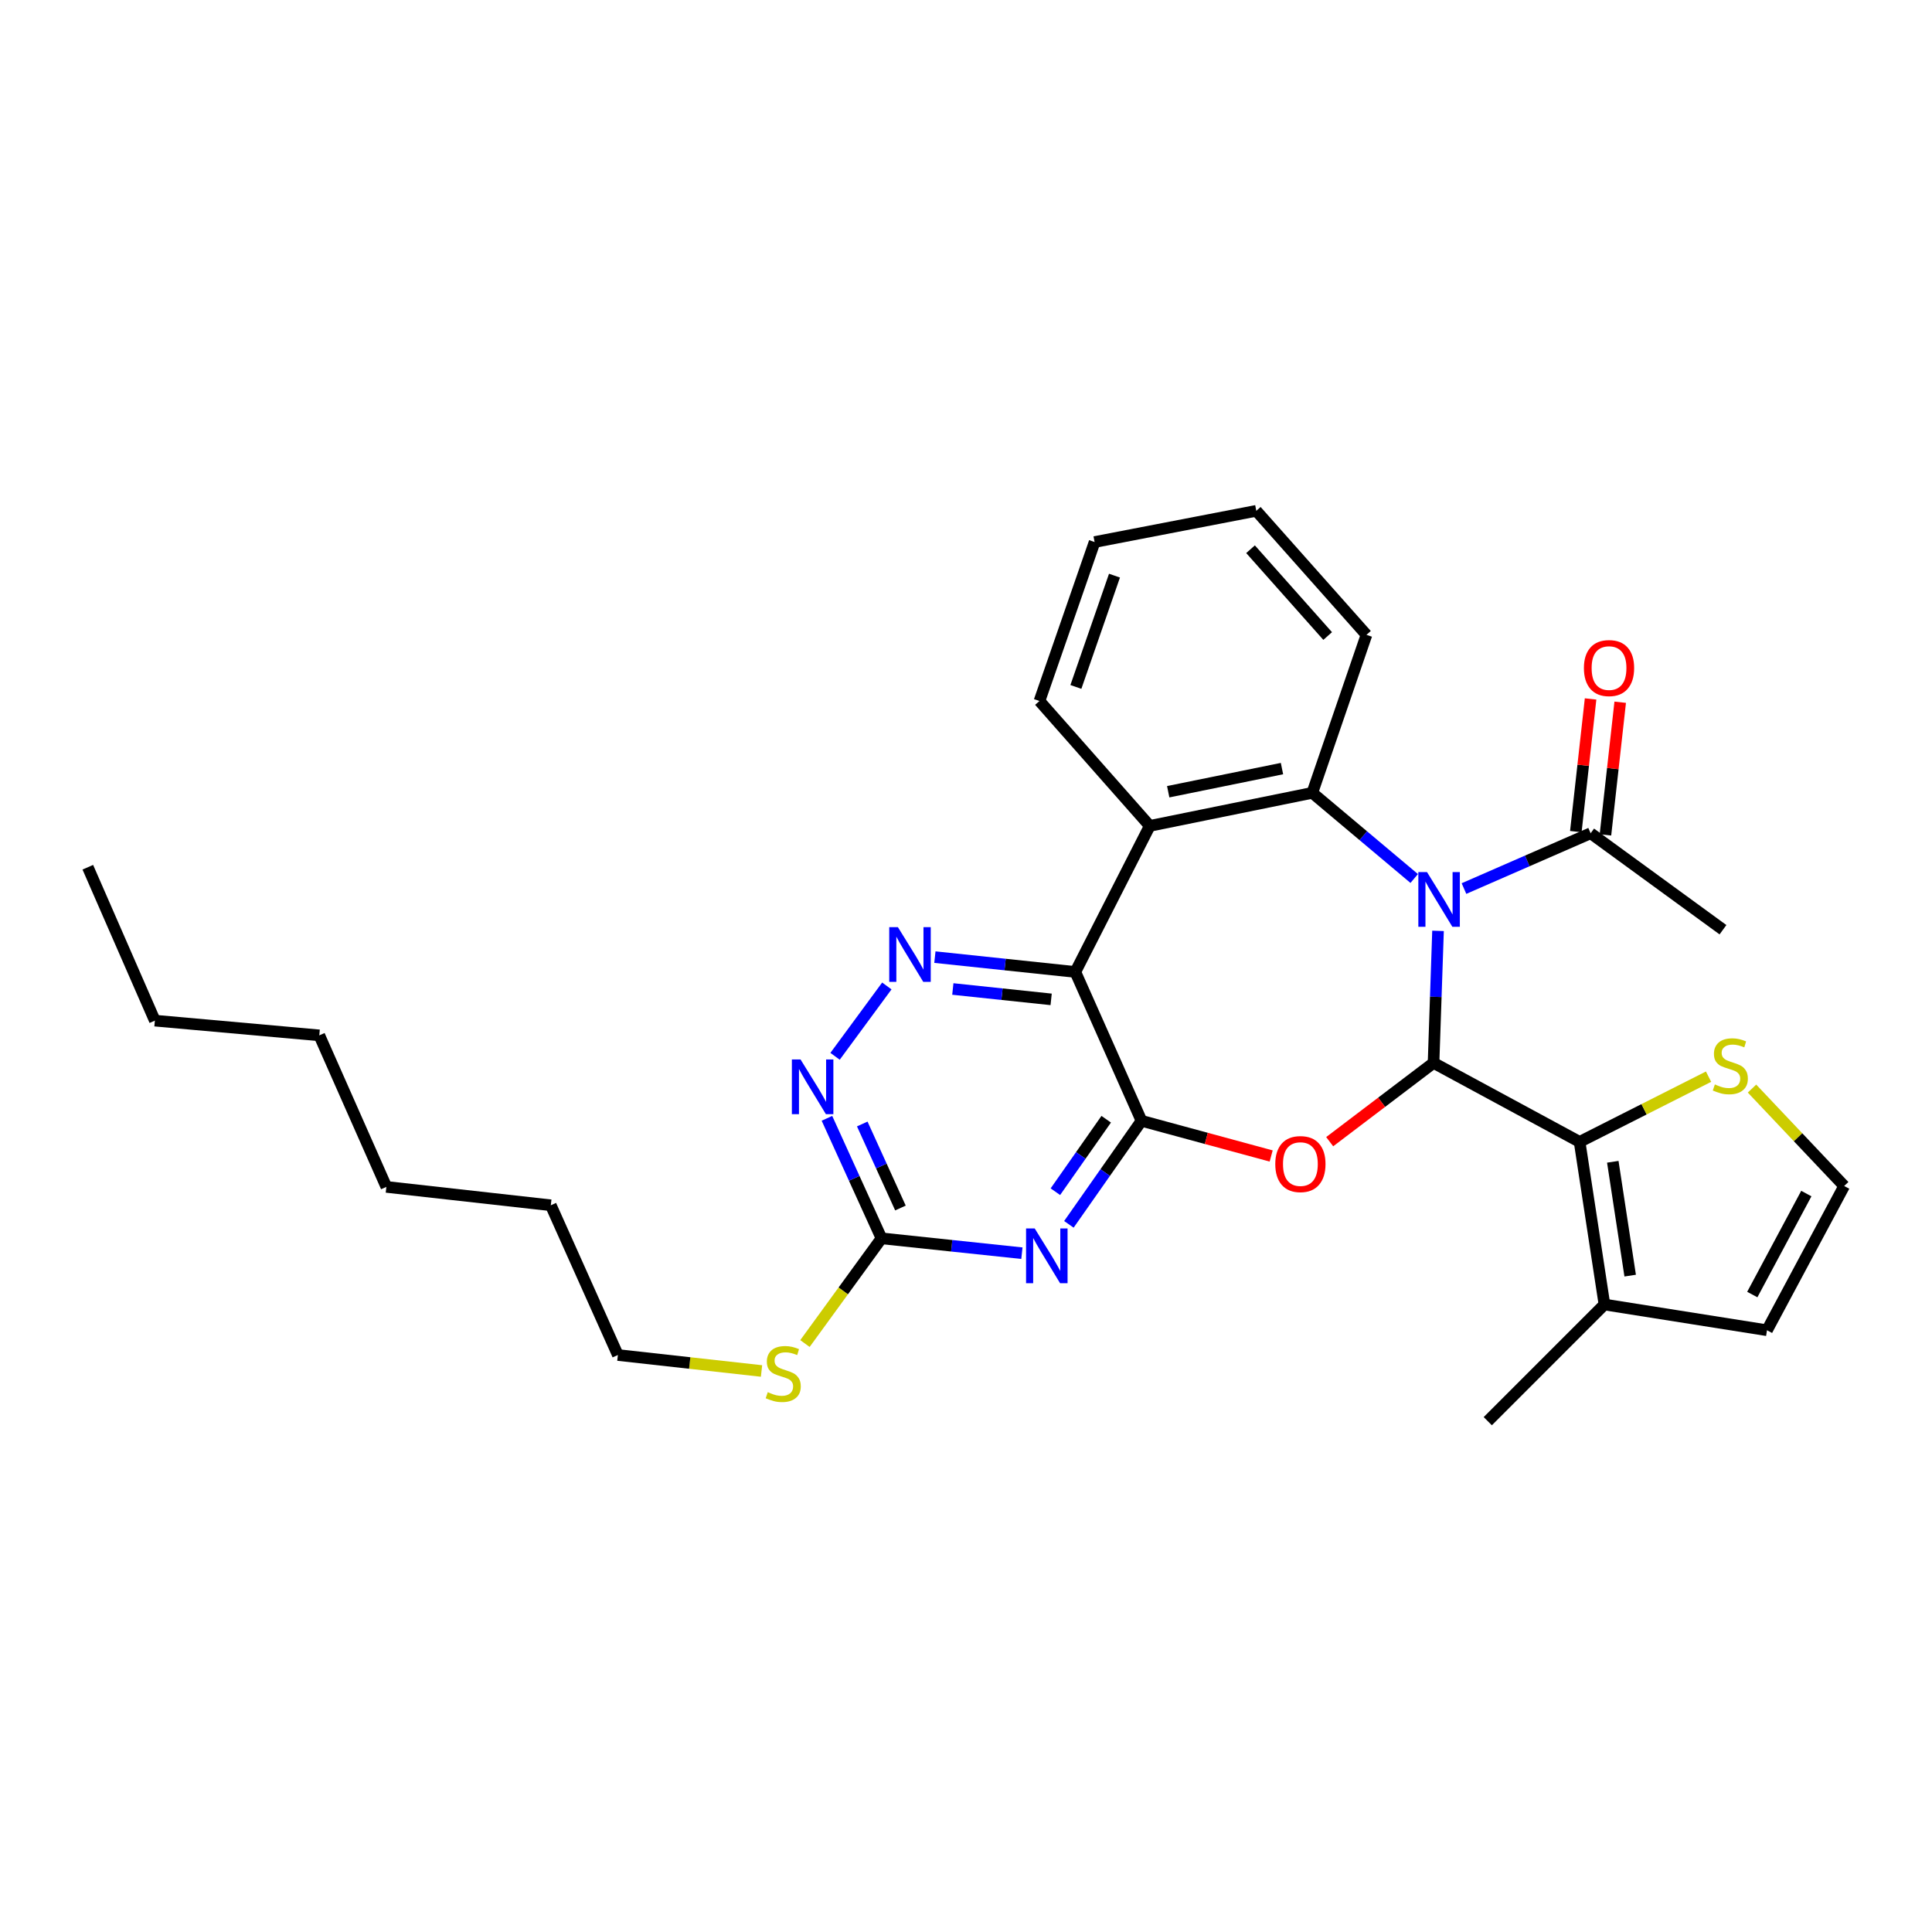 <?xml version='1.0' encoding='iso-8859-1'?>
<svg version='1.1' baseProfile='full'
              xmlns='http://www.w3.org/2000/svg'
                      xmlns:rdkit='http://www.rdkit.org/xml'
                      xmlns:xlink='http://www.w3.org/1999/xlink'
                  xml:space='preserve'
width='1000px' height='1000px' viewBox='0 0 1000 1000'>
<!-- END OF HEADER -->
<rect style='opacity:1.0;fill:#FFFFFF;stroke:none' width='1000' height='1000' x='0' y='0'> </rect>
<path class='bond-0' d='M 744.318,481.817 L 743.159,515.979' style='fill:none;fill-rule:evenodd;stroke:#0000FF;stroke-width:6px;stroke-linecap:butt;stroke-linejoin:miter;stroke-opacity:1' />
<path class='bond-0' d='M 743.159,515.979 L 742,550.141' style='fill:none;fill-rule:evenodd;stroke:#000000;stroke-width:6px;stroke-linecap:butt;stroke-linejoin:miter;stroke-opacity:1' />
<path class='bond-4' d='M 731.987,454.71 L 705.616,432.54' style='fill:none;fill-rule:evenodd;stroke:#0000FF;stroke-width:6px;stroke-linecap:butt;stroke-linejoin:miter;stroke-opacity:1' />
<path class='bond-4' d='M 705.616,432.54 L 679.244,410.37' style='fill:none;fill-rule:evenodd;stroke:#000000;stroke-width:6px;stroke-linecap:butt;stroke-linejoin:miter;stroke-opacity:1' />
<path class='bond-10' d='M 757.75,459.917 L 790.53,445.602' style='fill:none;fill-rule:evenodd;stroke:#0000FF;stroke-width:6px;stroke-linecap:butt;stroke-linejoin:miter;stroke-opacity:1' />
<path class='bond-10' d='M 790.53,445.602 L 823.309,431.288' style='fill:none;fill-rule:evenodd;stroke:#000000;stroke-width:6px;stroke-linecap:butt;stroke-linejoin:miter;stroke-opacity:1' />
<path class='bond-2' d='M 742,550.141 L 715.122,570.538' style='fill:none;fill-rule:evenodd;stroke:#000000;stroke-width:6px;stroke-linecap:butt;stroke-linejoin:miter;stroke-opacity:1' />
<path class='bond-2' d='M 715.122,570.538 L 688.245,590.935' style='fill:none;fill-rule:evenodd;stroke:#FF0000;stroke-width:6px;stroke-linecap:butt;stroke-linejoin:miter;stroke-opacity:1' />
<path class='bond-7' d='M 742,550.141 L 817.602,591.036' style='fill:none;fill-rule:evenodd;stroke:#000000;stroke-width:6px;stroke-linecap:butt;stroke-linejoin:miter;stroke-opacity:1' />
<path class='bond-1' d='M 590.839,580.127 L 624.395,589.232' style='fill:none;fill-rule:evenodd;stroke:#000000;stroke-width:6px;stroke-linecap:butt;stroke-linejoin:miter;stroke-opacity:1' />
<path class='bond-1' d='M 624.395,589.232 L 657.952,598.337' style='fill:none;fill-rule:evenodd;stroke:#FF0000;stroke-width:6px;stroke-linecap:butt;stroke-linejoin:miter;stroke-opacity:1' />
<path class='bond-5' d='M 590.839,580.127 L 572.047,606.923' style='fill:none;fill-rule:evenodd;stroke:#000000;stroke-width:6px;stroke-linecap:butt;stroke-linejoin:miter;stroke-opacity:1' />
<path class='bond-5' d='M 572.047,606.923 L 553.255,633.719' style='fill:none;fill-rule:evenodd;stroke:#0000FF;stroke-width:6px;stroke-linecap:butt;stroke-linejoin:miter;stroke-opacity:1' />
<path class='bond-5' d='M 572.572,579.309 L 559.418,598.066' style='fill:none;fill-rule:evenodd;stroke:#000000;stroke-width:6px;stroke-linecap:butt;stroke-linejoin:miter;stroke-opacity:1' />
<path class='bond-5' d='M 559.418,598.066 L 546.264,616.823' style='fill:none;fill-rule:evenodd;stroke:#0000FF;stroke-width:6px;stroke-linecap:butt;stroke-linejoin:miter;stroke-opacity:1' />
<path class='bond-30' d='M 590.839,580.127 L 556.594,503.085' style='fill:none;fill-rule:evenodd;stroke:#000000;stroke-width:6px;stroke-linecap:butt;stroke-linejoin:miter;stroke-opacity:1' />
<path class='bond-3' d='M 556.594,503.085 L 595.115,427.483' style='fill:none;fill-rule:evenodd;stroke:#000000;stroke-width:6px;stroke-linecap:butt;stroke-linejoin:miter;stroke-opacity:1' />
<path class='bond-8' d='M 556.594,503.085 L 520.247,499.245' style='fill:none;fill-rule:evenodd;stroke:#000000;stroke-width:6px;stroke-linecap:butt;stroke-linejoin:miter;stroke-opacity:1' />
<path class='bond-8' d='M 520.247,499.245 L 483.9,495.406' style='fill:none;fill-rule:evenodd;stroke:#0000FF;stroke-width:6px;stroke-linecap:butt;stroke-linejoin:miter;stroke-opacity:1' />
<path class='bond-8' d='M 544.07,517.273 L 518.627,514.586' style='fill:none;fill-rule:evenodd;stroke:#000000;stroke-width:6px;stroke-linecap:butt;stroke-linejoin:miter;stroke-opacity:1' />
<path class='bond-8' d='M 518.627,514.586 L 493.184,511.898' style='fill:none;fill-rule:evenodd;stroke:#0000FF;stroke-width:6px;stroke-linecap:butt;stroke-linejoin:miter;stroke-opacity:1' />
<path class='bond-6' d='M 679.244,410.37 L 595.115,427.483' style='fill:none;fill-rule:evenodd;stroke:#000000;stroke-width:6px;stroke-linecap:butt;stroke-linejoin:miter;stroke-opacity:1' />
<path class='bond-6' d='M 663.55,397.821 L 604.659,409.8' style='fill:none;fill-rule:evenodd;stroke:#000000;stroke-width:6px;stroke-linecap:butt;stroke-linejoin:miter;stroke-opacity:1' />
<path class='bond-18' d='M 679.244,410.37 L 707.284,328.589' style='fill:none;fill-rule:evenodd;stroke:#000000;stroke-width:6px;stroke-linecap:butt;stroke-linejoin:miter;stroke-opacity:1' />
<path class='bond-9' d='M 528.938,648.649 L 492.599,644.806' style='fill:none;fill-rule:evenodd;stroke:#0000FF;stroke-width:6px;stroke-linecap:butt;stroke-linejoin:miter;stroke-opacity:1' />
<path class='bond-9' d='M 492.599,644.806 L 456.26,640.963' style='fill:none;fill-rule:evenodd;stroke:#000000;stroke-width:6px;stroke-linecap:butt;stroke-linejoin:miter;stroke-opacity:1' />
<path class='bond-19' d='M 595.115,427.483 L 538.024,362.842' style='fill:none;fill-rule:evenodd;stroke:#000000;stroke-width:6px;stroke-linecap:butt;stroke-linejoin:miter;stroke-opacity:1' />
<path class='bond-12' d='M 817.602,591.036 L 830.456,675.216' style='fill:none;fill-rule:evenodd;stroke:#000000;stroke-width:6px;stroke-linecap:butt;stroke-linejoin:miter;stroke-opacity:1' />
<path class='bond-12' d='M 834.779,601.334 L 843.777,660.261' style='fill:none;fill-rule:evenodd;stroke:#000000;stroke-width:6px;stroke-linecap:butt;stroke-linejoin:miter;stroke-opacity:1' />
<path class='bond-13' d='M 817.602,591.036 L 850.974,574.157' style='fill:none;fill-rule:evenodd;stroke:#000000;stroke-width:6px;stroke-linecap:butt;stroke-linejoin:miter;stroke-opacity:1' />
<path class='bond-13' d='M 850.974,574.157 L 884.346,557.279' style='fill:none;fill-rule:evenodd;stroke:#CCCC00;stroke-width:6px;stroke-linecap:butt;stroke-linejoin:miter;stroke-opacity:1' />
<path class='bond-11' d='M 459.023,510.33 L 432.224,546.744' style='fill:none;fill-rule:evenodd;stroke:#0000FF;stroke-width:6px;stroke-linecap:butt;stroke-linejoin:miter;stroke-opacity:1' />
<path class='bond-17' d='M 456.26,640.963 L 436.45,668.19' style='fill:none;fill-rule:evenodd;stroke:#000000;stroke-width:6px;stroke-linecap:butt;stroke-linejoin:miter;stroke-opacity:1' />
<path class='bond-17' d='M 436.45,668.19 L 416.64,695.416' style='fill:none;fill-rule:evenodd;stroke:#CCCC00;stroke-width:6px;stroke-linecap:butt;stroke-linejoin:miter;stroke-opacity:1' />
<path class='bond-33' d='M 456.26,640.963 L 442.143,609.901' style='fill:none;fill-rule:evenodd;stroke:#000000;stroke-width:6px;stroke-linecap:butt;stroke-linejoin:miter;stroke-opacity:1' />
<path class='bond-33' d='M 442.143,609.901 L 428.025,578.839' style='fill:none;fill-rule:evenodd;stroke:#0000FF;stroke-width:6px;stroke-linecap:butt;stroke-linejoin:miter;stroke-opacity:1' />
<path class='bond-33' d='M 466.068,625.262 L 456.186,603.518' style='fill:none;fill-rule:evenodd;stroke:#000000;stroke-width:6px;stroke-linecap:butt;stroke-linejoin:miter;stroke-opacity:1' />
<path class='bond-33' d='M 456.186,603.518 L 446.303,581.775' style='fill:none;fill-rule:evenodd;stroke:#0000FF;stroke-width:6px;stroke-linecap:butt;stroke-linejoin:miter;stroke-opacity:1' />
<path class='bond-16' d='M 830.975,432.141 L 834.794,397.809' style='fill:none;fill-rule:evenodd;stroke:#000000;stroke-width:6px;stroke-linecap:butt;stroke-linejoin:miter;stroke-opacity:1' />
<path class='bond-16' d='M 834.794,397.809 L 838.614,363.477' style='fill:none;fill-rule:evenodd;stroke:#FF0000;stroke-width:6px;stroke-linecap:butt;stroke-linejoin:miter;stroke-opacity:1' />
<path class='bond-16' d='M 815.644,430.435 L 819.463,396.103' style='fill:none;fill-rule:evenodd;stroke:#000000;stroke-width:6px;stroke-linecap:butt;stroke-linejoin:miter;stroke-opacity:1' />
<path class='bond-16' d='M 819.463,396.103 L 823.283,361.771' style='fill:none;fill-rule:evenodd;stroke:#FF0000;stroke-width:6px;stroke-linecap:butt;stroke-linejoin:miter;stroke-opacity:1' />
<path class='bond-20' d='M 823.309,431.288 L 891.807,481.224' style='fill:none;fill-rule:evenodd;stroke:#000000;stroke-width:6px;stroke-linecap:butt;stroke-linejoin:miter;stroke-opacity:1' />
<path class='bond-15' d='M 830.456,675.216 L 914.594,688.533' style='fill:none;fill-rule:evenodd;stroke:#000000;stroke-width:6px;stroke-linecap:butt;stroke-linejoin:miter;stroke-opacity:1' />
<path class='bond-21' d='M 830.456,675.216 L 770.074,735.598' style='fill:none;fill-rule:evenodd;stroke:#000000;stroke-width:6px;stroke-linecap:butt;stroke-linejoin:miter;stroke-opacity:1' />
<path class='bond-14' d='M 906.835,563.443 L 930.69,588.654' style='fill:none;fill-rule:evenodd;stroke:#CCCC00;stroke-width:6px;stroke-linecap:butt;stroke-linejoin:miter;stroke-opacity:1' />
<path class='bond-14' d='M 930.69,588.654 L 954.545,613.866' style='fill:none;fill-rule:evenodd;stroke:#000000;stroke-width:6px;stroke-linecap:butt;stroke-linejoin:miter;stroke-opacity:1' />
<path class='bond-32' d='M 954.545,613.866 L 914.594,688.533' style='fill:none;fill-rule:evenodd;stroke:#000000;stroke-width:6px;stroke-linecap:butt;stroke-linejoin:miter;stroke-opacity:1' />
<path class='bond-32' d='M 934.952,617.788 L 906.985,670.056' style='fill:none;fill-rule:evenodd;stroke:#000000;stroke-width:6px;stroke-linecap:butt;stroke-linejoin:miter;stroke-opacity:1' />
<path class='bond-22' d='M 394.166,709.618 L 356.99,705.486' style='fill:none;fill-rule:evenodd;stroke:#CCCC00;stroke-width:6px;stroke-linecap:butt;stroke-linejoin:miter;stroke-opacity:1' />
<path class='bond-22' d='M 356.99,705.486 L 319.813,701.354' style='fill:none;fill-rule:evenodd;stroke:#000000;stroke-width:6px;stroke-linecap:butt;stroke-linejoin:miter;stroke-opacity:1' />
<path class='bond-25' d='M 707.284,328.589 L 650.253,264.402' style='fill:none;fill-rule:evenodd;stroke:#000000;stroke-width:6px;stroke-linecap:butt;stroke-linejoin:miter;stroke-opacity:1' />
<path class='bond-25' d='M 687.198,329.207 L 647.276,284.276' style='fill:none;fill-rule:evenodd;stroke:#000000;stroke-width:6px;stroke-linecap:butt;stroke-linejoin:miter;stroke-opacity:1' />
<path class='bond-31' d='M 538.024,362.842 L 566.561,280.556' style='fill:none;fill-rule:evenodd;stroke:#000000;stroke-width:6px;stroke-linecap:butt;stroke-linejoin:miter;stroke-opacity:1' />
<path class='bond-31' d='M 556.878,355.553 L 576.854,297.953' style='fill:none;fill-rule:evenodd;stroke:#000000;stroke-width:6px;stroke-linecap:butt;stroke-linejoin:miter;stroke-opacity:1' />
<path class='bond-23' d='M 319.813,701.354 L 285.098,623.849' style='fill:none;fill-rule:evenodd;stroke:#000000;stroke-width:6px;stroke-linecap:butt;stroke-linejoin:miter;stroke-opacity:1' />
<path class='bond-28' d='M 285.098,623.849 L 199.983,614.337' style='fill:none;fill-rule:evenodd;stroke:#000000;stroke-width:6px;stroke-linecap:butt;stroke-linejoin:miter;stroke-opacity:1' />
<path class='bond-24' d='M 80.153,528.28 L 165.268,535.898' style='fill:none;fill-rule:evenodd;stroke:#000000;stroke-width:6px;stroke-linecap:butt;stroke-linejoin:miter;stroke-opacity:1' />
<path class='bond-29' d='M 80.153,528.28 L 45.455,448.882' style='fill:none;fill-rule:evenodd;stroke:#000000;stroke-width:6px;stroke-linecap:butt;stroke-linejoin:miter;stroke-opacity:1' />
<path class='bond-26' d='M 650.253,264.402 L 566.561,280.556' style='fill:none;fill-rule:evenodd;stroke:#000000;stroke-width:6px;stroke-linecap:butt;stroke-linejoin:miter;stroke-opacity:1' />
<path class='bond-27' d='M 165.268,535.898 L 199.983,614.337' style='fill:none;fill-rule:evenodd;stroke:#000000;stroke-width:6px;stroke-linecap:butt;stroke-linejoin:miter;stroke-opacity:1' />
<path  class='atom-0' d='M 738.611 451.381
L 747.891 466.381
Q 748.811 467.861, 750.291 470.541
Q 751.771 473.221, 751.851 473.381
L 751.851 451.381
L 755.611 451.381
L 755.611 479.701
L 751.731 479.701
L 741.771 463.301
Q 740.611 461.381, 739.371 459.181
Q 738.171 456.981, 737.811 456.301
L 737.811 479.701
L 734.131 479.701
L 734.131 451.381
L 738.611 451.381
' fill='#0000FF'/>
<path  class='atom-3' d='M 660.082 602.522
Q 660.082 595.722, 663.442 591.922
Q 666.802 588.122, 673.082 588.122
Q 679.362 588.122, 682.722 591.922
Q 686.082 595.722, 686.082 602.522
Q 686.082 609.402, 682.682 613.322
Q 679.282 617.202, 673.082 617.202
Q 666.842 617.202, 663.442 613.322
Q 660.082 609.442, 660.082 602.522
M 673.082 614.002
Q 677.402 614.002, 679.722 611.122
Q 682.082 608.202, 682.082 602.522
Q 682.082 596.962, 679.722 594.162
Q 677.402 591.322, 673.082 591.322
Q 668.762 591.322, 666.402 594.122
Q 664.082 596.922, 664.082 602.522
Q 664.082 608.242, 666.402 611.122
Q 668.762 614.002, 673.082 614.002
' fill='#FF0000'/>
<path  class='atom-6' d='M 535.569 635.853
L 544.849 650.853
Q 545.769 652.333, 547.249 655.013
Q 548.729 657.693, 548.809 657.853
L 548.809 635.853
L 552.569 635.853
L 552.569 664.173
L 548.689 664.173
L 538.729 647.773
Q 537.569 645.853, 536.329 643.653
Q 535.129 641.453, 534.769 640.773
L 534.769 664.173
L 531.089 664.173
L 531.089 635.853
L 535.569 635.853
' fill='#0000FF'/>
<path  class='atom-9' d='M 464.749 479.884
L 474.029 494.884
Q 474.949 496.364, 476.429 499.044
Q 477.909 501.724, 477.989 501.884
L 477.989 479.884
L 481.749 479.884
L 481.749 508.204
L 477.869 508.204
L 467.909 491.804
Q 466.749 489.884, 465.509 487.684
Q 464.309 485.484, 463.949 484.804
L 463.949 508.204
L 460.269 508.204
L 460.269 479.884
L 464.749 479.884
' fill='#0000FF'/>
<path  class='atom-12' d='M 414.35 548.365
L 423.63 563.365
Q 424.55 564.845, 426.03 567.525
Q 427.51 570.205, 427.59 570.365
L 427.59 548.365
L 431.35 548.365
L 431.35 576.685
L 427.47 576.685
L 417.51 560.285
Q 416.35 558.365, 415.11 556.165
Q 413.91 553.965, 413.55 553.285
L 413.55 576.685
L 409.87 576.685
L 409.87 548.365
L 414.35 548.365
' fill='#0000FF'/>
<path  class='atom-14' d='M 887.612 561.301
Q 887.932 561.421, 889.252 561.981
Q 890.572 562.541, 892.012 562.901
Q 893.492 563.221, 894.932 563.221
Q 897.612 563.221, 899.172 561.941
Q 900.732 560.621, 900.732 558.341
Q 900.732 556.781, 899.932 555.821
Q 899.172 554.861, 897.972 554.341
Q 896.772 553.821, 894.772 553.221
Q 892.252 552.461, 890.732 551.741
Q 889.252 551.021, 888.172 549.501
Q 887.132 547.981, 887.132 545.421
Q 887.132 541.861, 889.532 539.661
Q 891.972 537.461, 896.772 537.461
Q 900.052 537.461, 903.772 539.021
L 902.852 542.101
Q 899.452 540.701, 896.892 540.701
Q 894.132 540.701, 892.612 541.861
Q 891.092 542.981, 891.132 544.941
Q 891.132 546.461, 891.892 547.381
Q 892.692 548.301, 893.812 548.821
Q 894.972 549.341, 896.892 549.941
Q 899.452 550.741, 900.972 551.541
Q 902.492 552.341, 903.572 553.981
Q 904.692 555.581, 904.692 558.341
Q 904.692 562.261, 902.052 564.381
Q 899.452 566.461, 895.092 566.461
Q 892.572 566.461, 890.652 565.901
Q 888.772 565.381, 886.532 564.461
L 887.612 561.301
' fill='#CCCC00'/>
<path  class='atom-17' d='M 819.83 345.791
Q 819.83 338.991, 823.19 335.191
Q 826.55 331.391, 832.83 331.391
Q 839.11 331.391, 842.47 335.191
Q 845.83 338.991, 845.83 345.791
Q 845.83 352.671, 842.43 356.591
Q 839.03 360.471, 832.83 360.471
Q 826.59 360.471, 823.19 356.591
Q 819.83 352.711, 819.83 345.791
M 832.83 357.271
Q 837.15 357.271, 839.47 354.391
Q 841.83 351.471, 841.83 345.791
Q 841.83 340.231, 839.47 337.431
Q 837.15 334.591, 832.83 334.591
Q 828.51 334.591, 826.15 337.391
Q 823.83 340.191, 823.83 345.791
Q 823.83 351.511, 826.15 354.391
Q 828.51 357.271, 832.83 357.271
' fill='#FF0000'/>
<path  class='atom-18' d='M 397.399 720.586
Q 397.719 720.706, 399.039 721.266
Q 400.359 721.826, 401.799 722.186
Q 403.279 722.506, 404.719 722.506
Q 407.399 722.506, 408.959 721.226
Q 410.519 719.906, 410.519 717.626
Q 410.519 716.066, 409.719 715.106
Q 408.959 714.146, 407.759 713.626
Q 406.559 713.106, 404.559 712.506
Q 402.039 711.746, 400.519 711.026
Q 399.039 710.306, 397.959 708.786
Q 396.919 707.266, 396.919 704.706
Q 396.919 701.146, 399.319 698.946
Q 401.759 696.746, 406.559 696.746
Q 409.839 696.746, 413.559 698.306
L 412.639 701.386
Q 409.239 699.986, 406.679 699.986
Q 403.919 699.986, 402.399 701.146
Q 400.879 702.266, 400.919 704.226
Q 400.919 705.746, 401.679 706.666
Q 402.479 707.586, 403.599 708.106
Q 404.759 708.626, 406.679 709.226
Q 409.239 710.026, 410.759 710.826
Q 412.279 711.626, 413.359 713.266
Q 414.479 714.866, 414.479 717.626
Q 414.479 721.546, 411.839 723.666
Q 409.239 725.746, 404.879 725.746
Q 402.359 725.746, 400.439 725.186
Q 398.559 724.666, 396.319 723.746
L 397.399 720.586
' fill='#CCCC00'/>
</svg>
